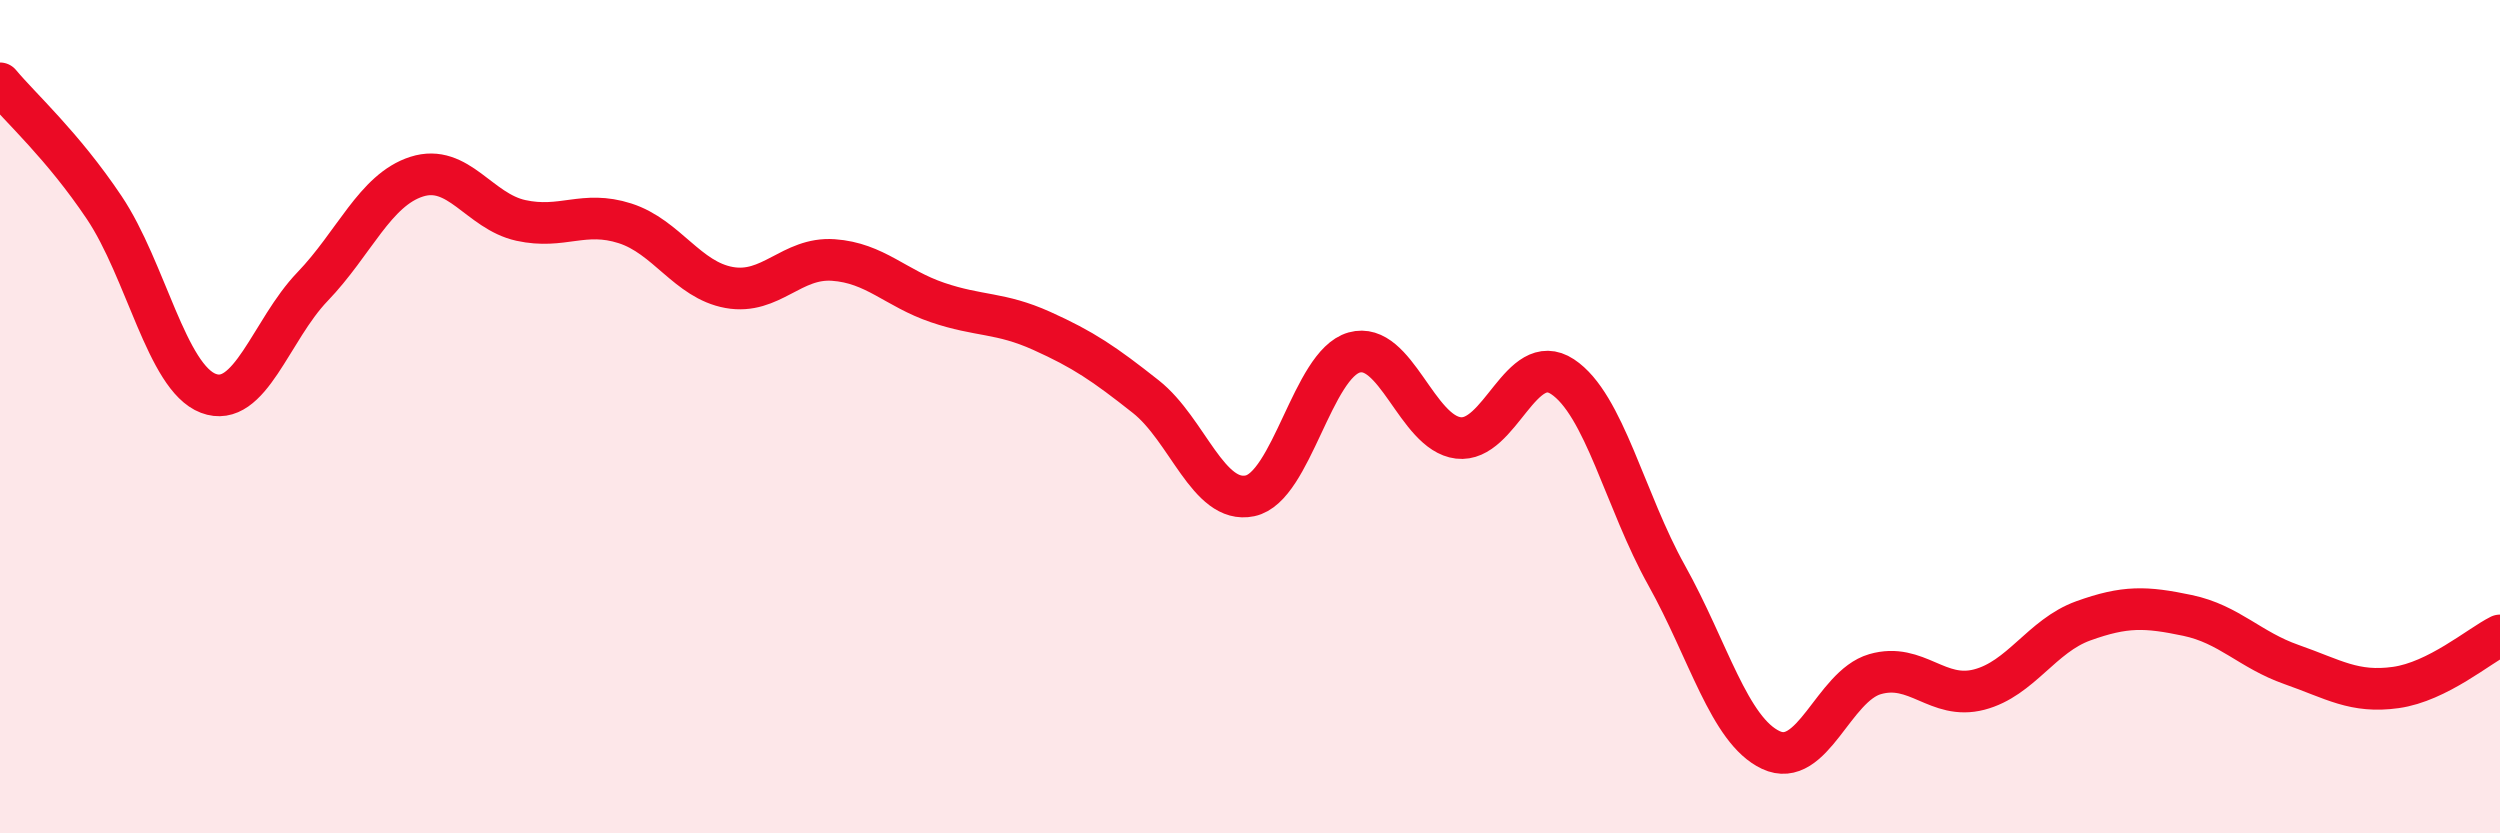 
    <svg width="60" height="20" viewBox="0 0 60 20" xmlns="http://www.w3.org/2000/svg">
      <path
        d="M 0,2 C 0.5,2.6 1.5,3.49 2.5,4.98 C 3.5,6.47 4,9.06 5,9.44 C 6,9.82 6.5,7.92 7.5,6.88 C 8.5,5.84 9,4.56 10,4.24 C 11,3.92 11.5,5.07 12.5,5.29 C 13.5,5.51 14,5.04 15,5.36 C 16,5.68 16.5,6.72 17.5,6.9 C 18.5,7.08 19,6.17 20,6.24 C 21,6.31 21.5,6.92 22.5,7.26 C 23.5,7.6 24,7.49 25,7.94 C 26,8.39 26.5,8.73 27.5,9.52 C 28.5,10.31 29,12.11 30,11.9 C 31,11.69 31.5,8.74 32.5,8.46 C 33.5,8.18 34,10.39 35,10.51 C 36,10.63 36.5,8.38 37.5,9.04 C 38.5,9.7 39,12.02 40,13.81 C 41,15.6 41.5,17.53 42.5,18 C 43.5,18.47 44,16.47 45,16.18 C 46,15.89 46.5,16.81 47.5,16.55 C 48.5,16.29 49,15.26 50,14.9 C 51,14.54 51.5,14.56 52.5,14.77 C 53.5,14.98 54,15.6 55,15.95 C 56,16.3 56.5,16.64 57.5,16.5 C 58.5,16.36 59.5,15.5 60,15.25L60 20L0 20Z"
        fill="#EB0A25"
        opacity="0.1"
        stroke-linecap="round"
        stroke-linejoin="round"
      />
      <path
        d="M 0,2 C 0.5,2.6 1.5,3.49 2.5,4.98 C 3.5,6.47 4,9.06 5,9.44 C 6,9.82 6.5,7.92 7.5,6.88 C 8.5,5.84 9,4.56 10,4.24 C 11,3.92 11.5,5.07 12.5,5.29 C 13.5,5.51 14,5.04 15,5.36 C 16,5.68 16.5,6.72 17.5,6.9 C 18.5,7.08 19,6.17 20,6.24 C 21,6.31 21.5,6.92 22.5,7.26 C 23.5,7.6 24,7.49 25,7.94 C 26,8.39 26.5,8.73 27.5,9.52 C 28.5,10.31 29,12.11 30,11.9 C 31,11.69 31.5,8.74 32.5,8.46 C 33.5,8.18 34,10.39 35,10.51 C 36,10.63 36.5,8.38 37.5,9.04 C 38.5,9.7 39,12.02 40,13.81 C 41,15.6 41.5,17.53 42.5,18 C 43.5,18.47 44,16.47 45,16.18 C 46,15.89 46.5,16.81 47.5,16.55 C 48.5,16.29 49,15.26 50,14.9 C 51,14.54 51.5,14.56 52.5,14.77 C 53.5,14.98 54,15.6 55,15.95 C 56,16.3 56.5,16.64 57.5,16.5 C 58.5,16.36 59.5,15.5 60,15.25"
        stroke="#EB0A25"
        stroke-width="1"
        fill="none"
        stroke-linecap="round"
        stroke-linejoin="round"
      />
    </svg>
  
